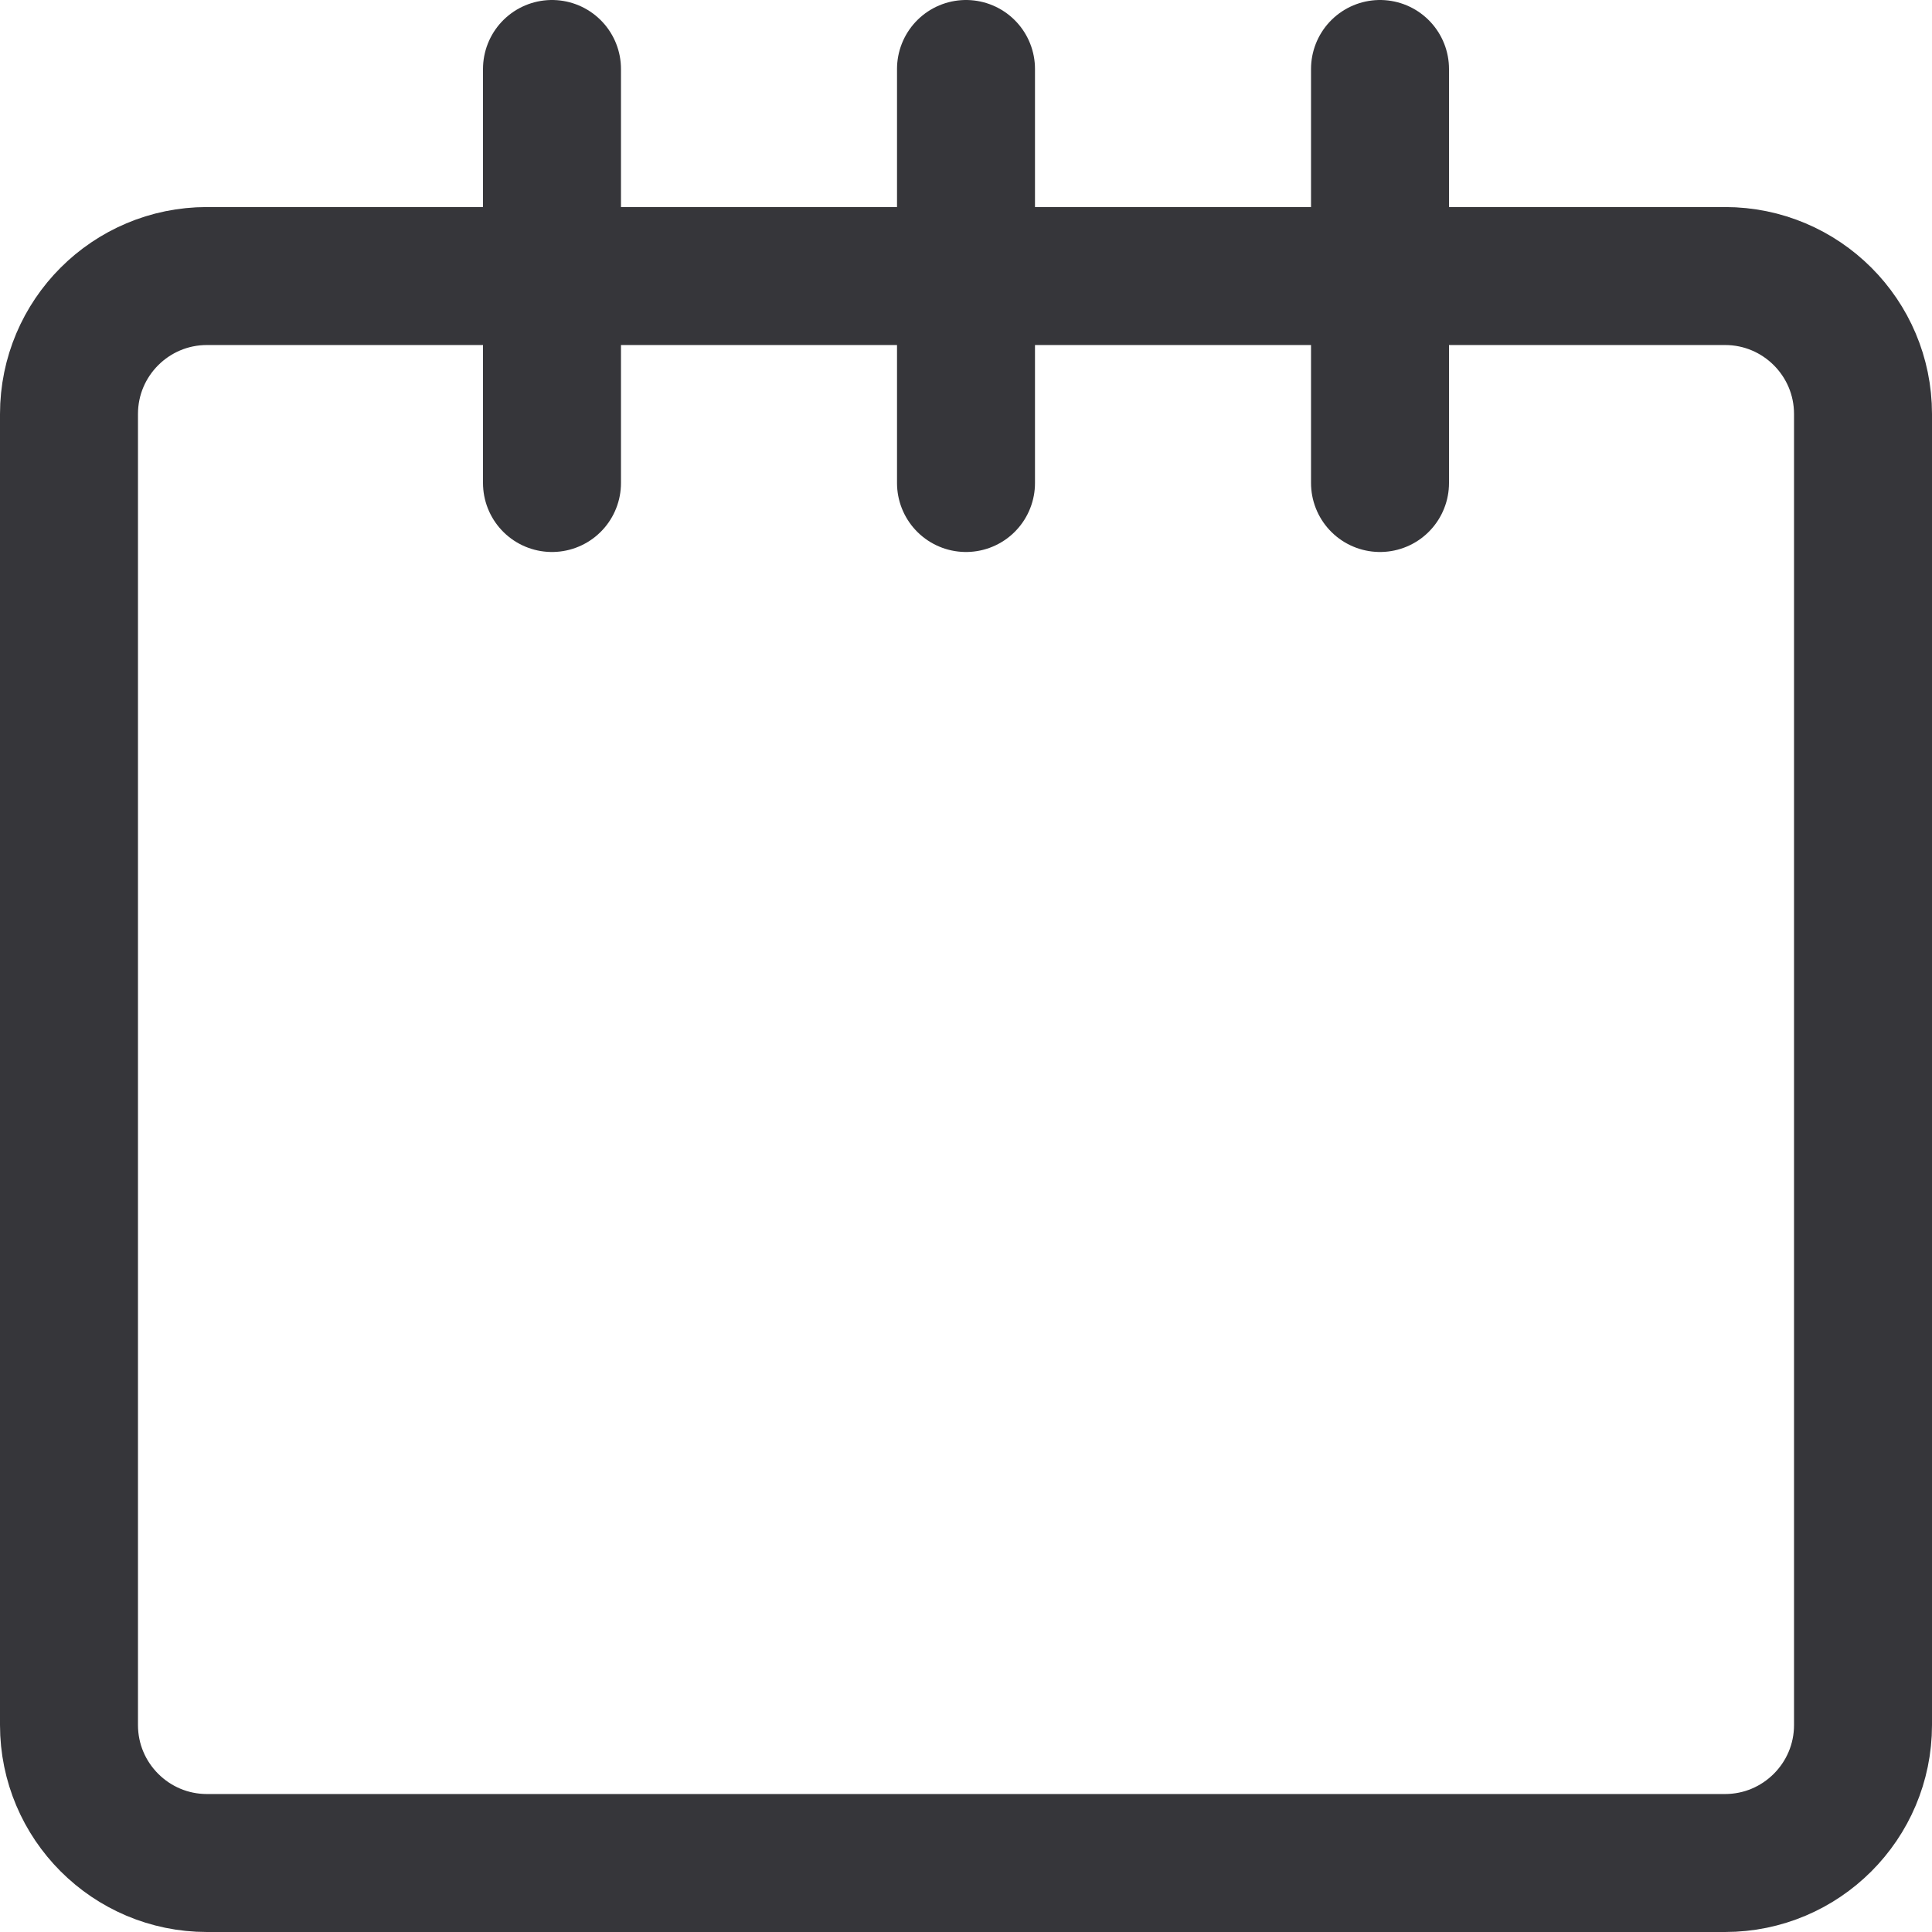 <svg width="24" height="24" viewBox="0 0 24 24" fill="none" xmlns="http://www.w3.org/2000/svg">
<g clip-path="url(#clip0_56_1419)">
<path d="M6.857 6V0.857" stroke="#36363A" stroke-width="1.714" stroke-linecap="round" stroke-linejoin="round"/>
<path d="M12 6V0.857" stroke="#36363A" stroke-width="1.714" stroke-linecap="round" stroke-linejoin="round"/>
<path d="M17.143 6V0.857" stroke="#36363A" stroke-width="1.714" stroke-linecap="round" stroke-linejoin="round"/>
<path d="M21.429 3.429H2.571C1.625 3.429 0.857 4.196 0.857 5.143V21.429C0.857 22.375 1.625 23.143 2.571 23.143H21.429C22.375 23.143 23.143 22.375 23.143 21.429V5.143C23.143 4.196 22.375 3.429 21.429 3.429Z" stroke="#36363A" stroke-width="1.714" stroke-linecap="round" stroke-linejoin="round"/>
</g>
<defs>
<clipPath id="clip0_56_1419">
<rect width="24" height="24" fill="white"/>
</clipPath>
</defs>
</svg>
